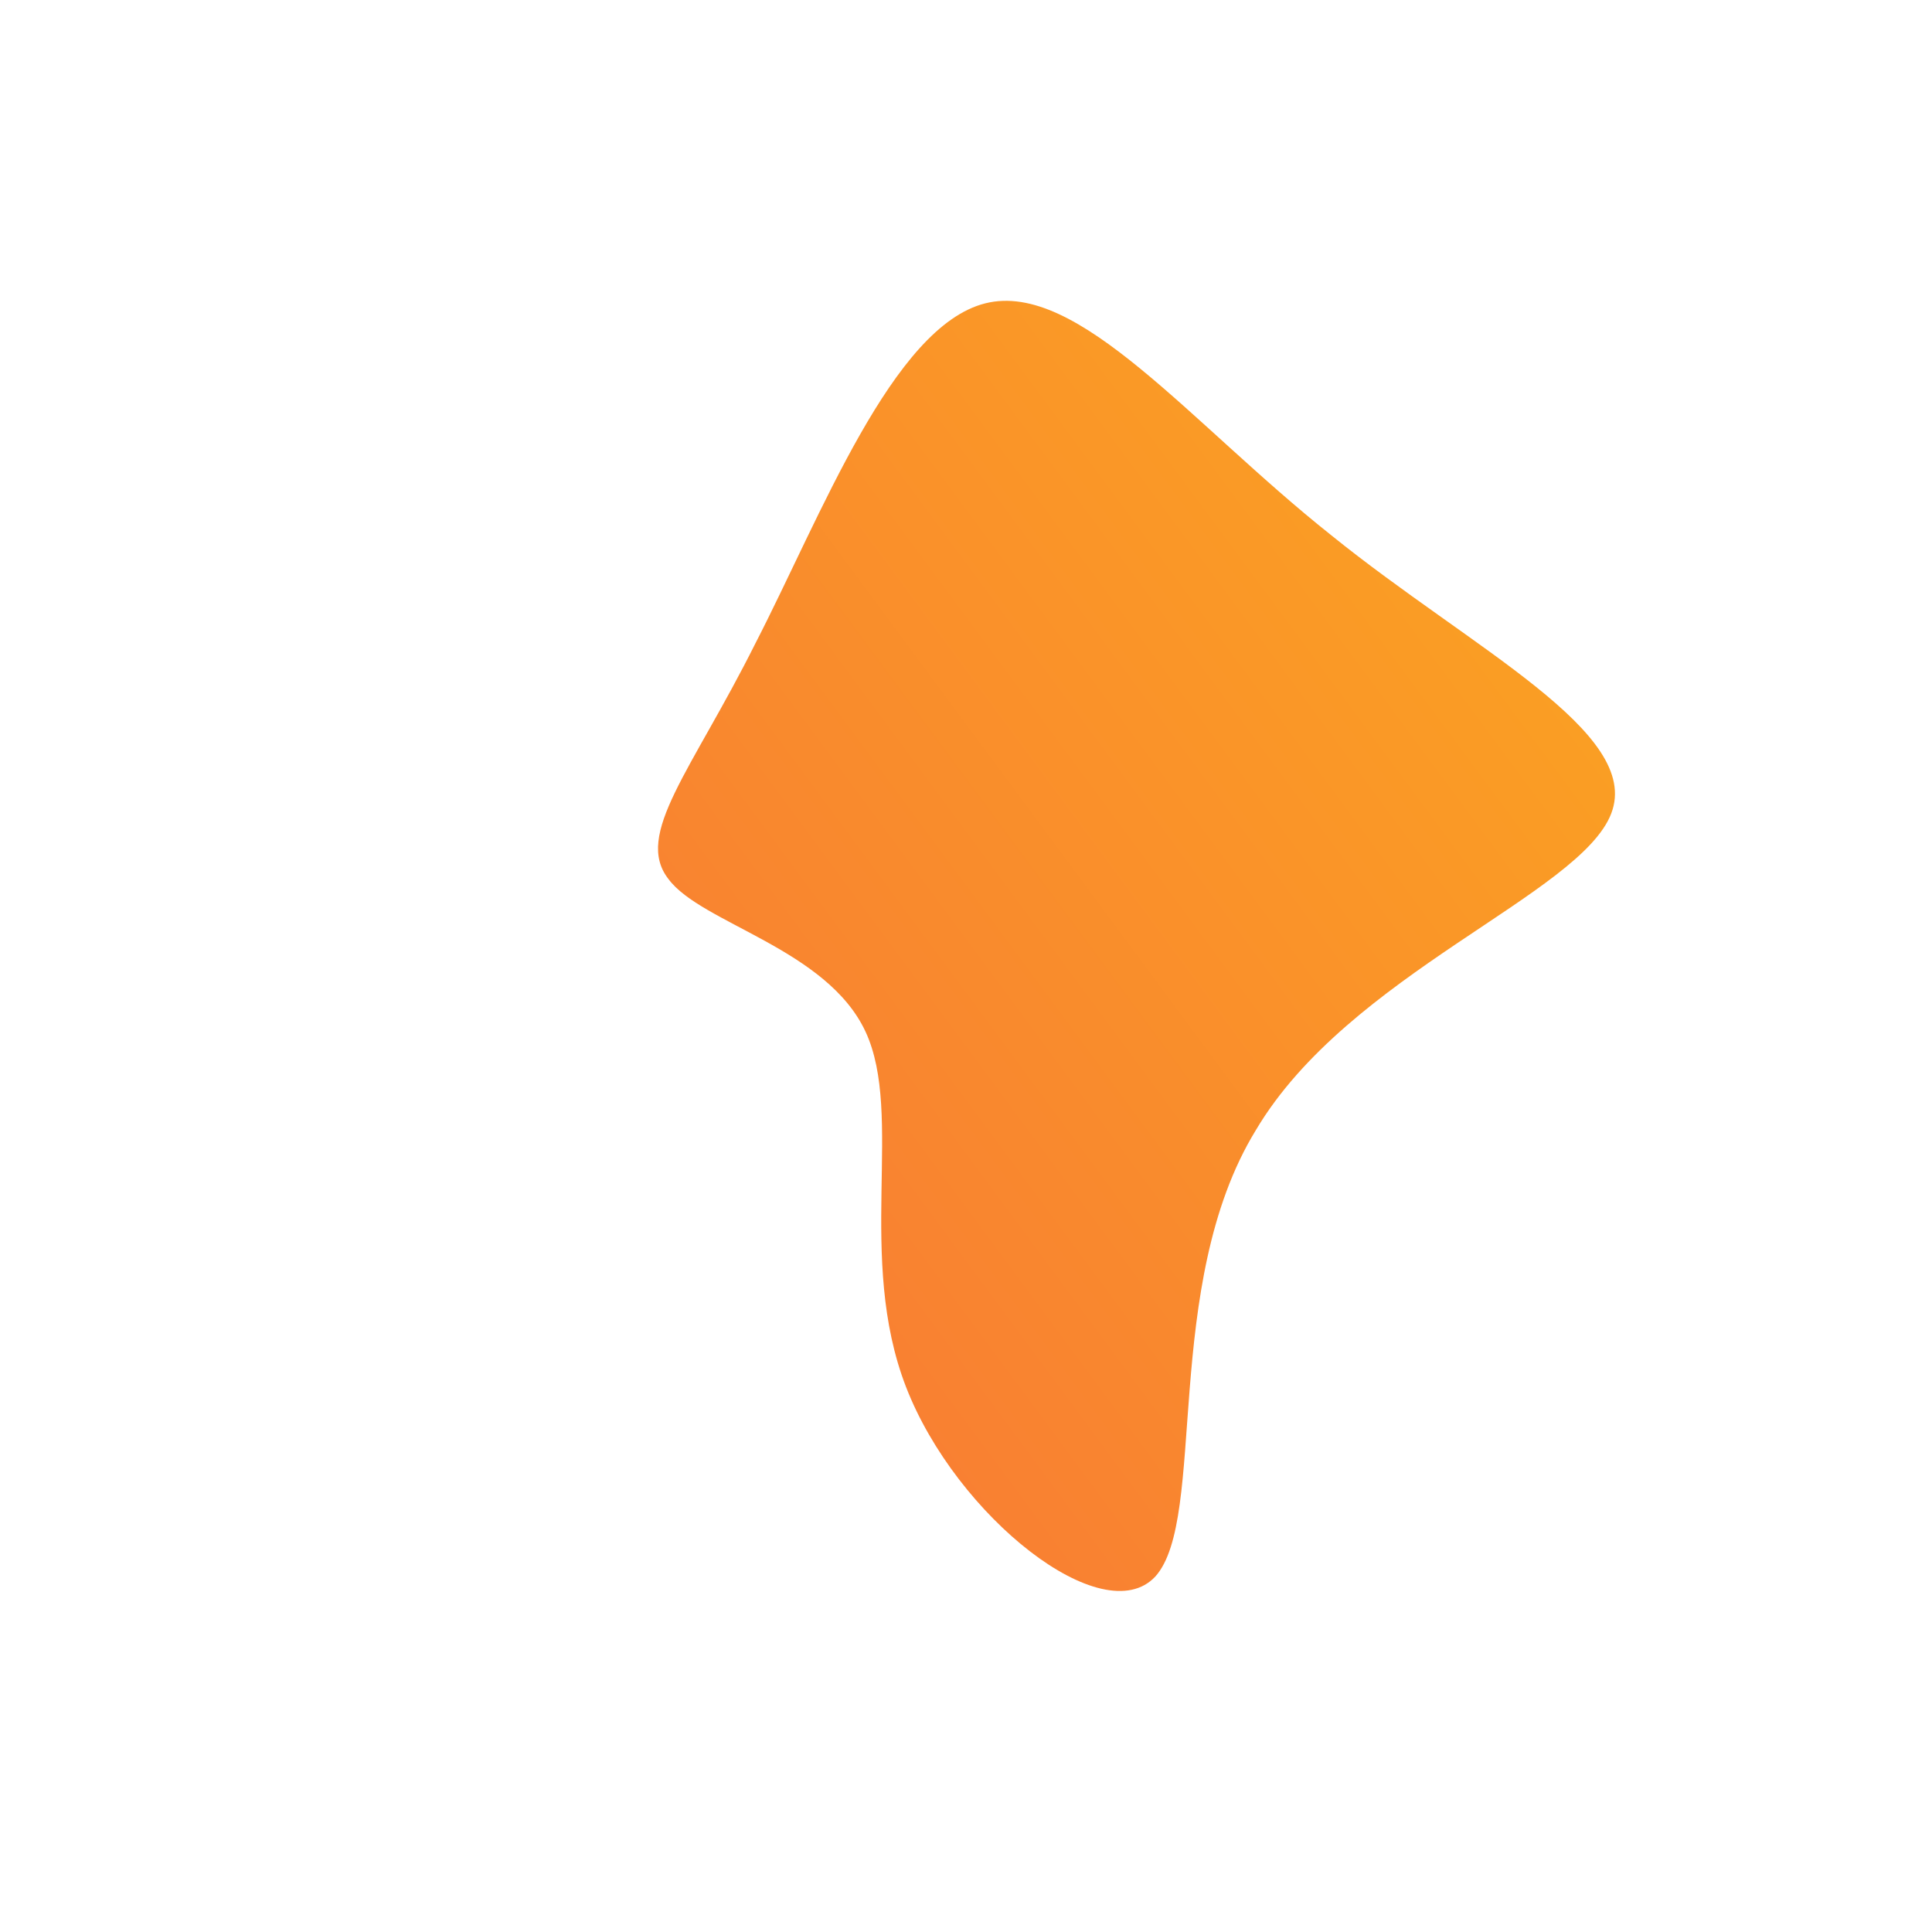<svg xmlns="http://www.w3.org/2000/svg" id="sw-js-blob-svg" viewBox="0 0 100 100"><defs><linearGradient id="sw-gradient" x1="0" x2="1" y1="1" y2="0"><stop id="stop1" stop-color="rgba(248, 117, 55, 1)" offset="0%"></stop><stop id="stop2" stop-color="rgba(251, 168, 31, 1)" offset="100%"></stop></linearGradient></defs><path fill="url(#sw-gradient)" d="M18.9,-22.3C26.2,-16.4,35,-12.1,33.4,-7.9C31.8,-3.7,19.8,0.4,15,8.5C10.1,16.5,12.5,28.6,9.8,31.6C7.1,34.5,-0.5,28.5,-3.1,21.8C-5.7,15.1,-3.2,7.7,-5.2,3.4C-7.2,-0.9,-13.7,-2.2,-15.4,-4.5C-17.2,-6.8,-14.2,-10.1,-10.9,-16.7C-7.5,-23.3,-3.8,-33.1,1,-34.3C5.8,-35.5,11.6,-28.1,18.9,-22.3Z" width="100%" height="100%" transform="translate(50 50)" stroke-width="0" style="transition: all 0.3s ease 0s;" stroke="url(#sw-gradient)"></path></svg>